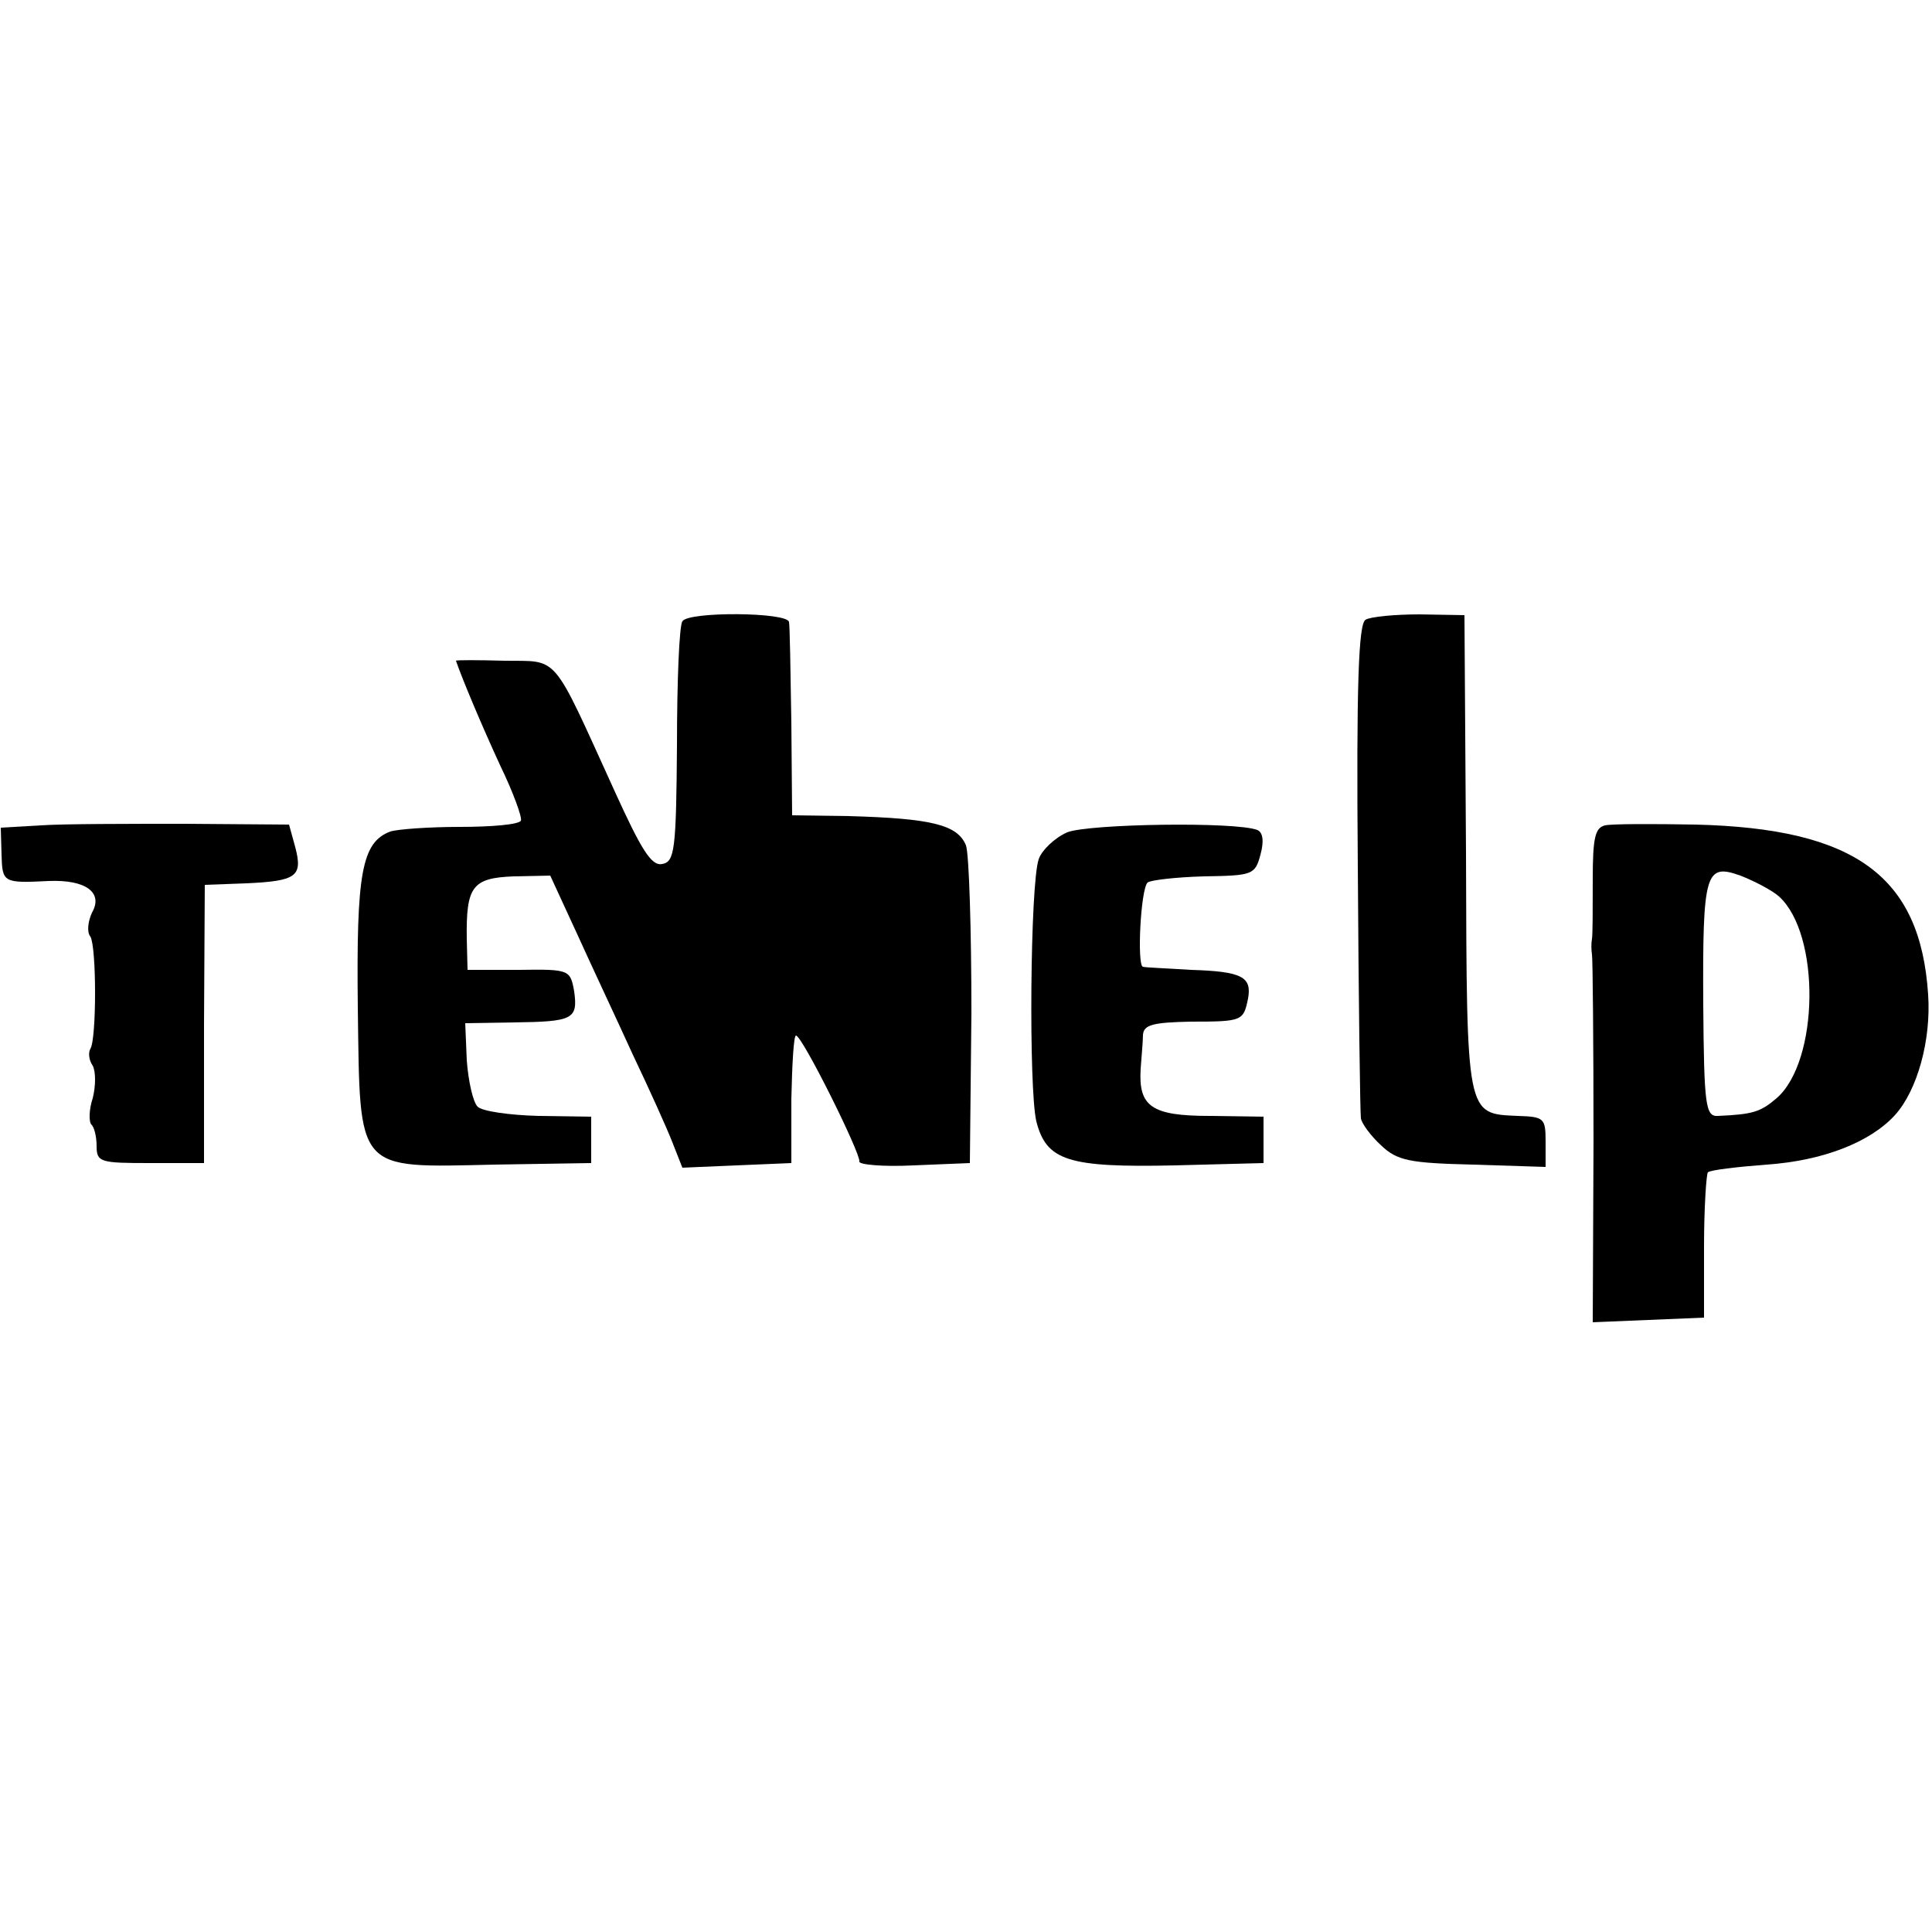 <?xml version="1.0" standalone="no"?>
<!DOCTYPE svg PUBLIC "-//W3C//DTD SVG 20010904//EN"
 "http://www.w3.org/TR/2001/REC-SVG-20010904/DTD/svg10.dtd">
<svg version="1.0" xmlns="http://www.w3.org/2000/svg"
 width="250pt" height="250pt" viewBox="0 0 250 250"
 preserveAspectRatio="xMidYMid meet">
<g transform="translate(0,250) scale(0.1,-0.1)"
fill="#000000" stroke="none">
<path d="M883 1696 c-4 -5 -7 -77 -7 -160 -1 -136 -3 -151 -19 -154 -14 -3
-27 18 -62 95 -82 180 -71 167 -142 168 -35 1 -63 1 -63 0 9 -26 34 -85 57
-135 17 -35 29 -68 27 -72 -3 -5 -38 -8 -79 -8 -40 0 -81 -3 -90 -6 -37 -14
-44 -54 -42 -228 3 -214 -4 -207 177 -203 l125 2 0 30 0 30 -68 1 c-38 1 -73
6 -79 12 -6 6 -12 33 -14 60 l-2 48 63 1 c76 1 83 4 78 40 -5 28 -6 29 -71 28
l-67 0 -1 40 c-1 68 7 79 61 81 l47 1 35 -76 c19 -42 52 -112 72 -156 21 -44
44 -95 51 -113 l13 -33 70 3 71 3 0 83 c1 45 3 82 6 82 8 0 84 -153 82 -163
-1 -4 30 -7 70 -5 l73 3 2 194 c0 107 -3 205 -7 217 -11 27 -45 35 -152 38
l-73 1 -1 120 c-1 66 -2 125 -3 130 -1 13 -131 14 -138 1z"/>
<path d="M1767 1698 c-9 -5 -12 -83 -10 -320 1 -172 3 -319 4 -325 1 -7 13
-23 26 -35 21 -20 37 -23 119 -25 l94 -3 0 33 c0 30 -2 32 -36 33 -67 3 -66
-2 -67 340 l-2 308 -58 1 c-32 0 -64 -3 -70 -7z"/>
<path d="M53 1432 l-52 -3 1 -35 c1 -36 2 -37 61 -34 48 2 71 -15 56 -41 -5
-11 -7 -25 -2 -31 8 -14 8 -132 0 -145 -3 -5 -2 -15 3 -22 4 -8 4 -26 0 -42
-5 -15 -5 -30 -2 -34 4 -3 7 -16 7 -28 0 -21 5 -22 69 -22 l70 0 0 180 1 180
54 2 c65 3 73 9 63 47 l-8 29 -134 1 c-74 0 -158 0 -187 -2z"/>
<path d="M1381 1423 c-16 -7 -33 -23 -37 -35 -11 -33 -13 -296 -3 -339 13 -51
41 -60 179 -57 l115 3 0 30 0 30 -69 1 c-76 0 -93 12 -90 61 1 15 3 35 3 44 1
13 13 16 62 17 67 0 68 1 74 30 5 28 -8 35 -74 37 -31 2 -59 3 -62 4 -8 1 -3
101 6 109 3 3 36 7 73 8 63 1 66 2 73 28 5 18 3 29 -4 32 -28 11 -218 8 -246
-3z"/>
<path d="M2077 1432 c-13 -3 -16 -16 -16 -70 0 -37 0 -71 -1 -77 -1 -5 -1 -14
0 -20 1 -5 2 -115 2 -243 l-1 -233 72 3 72 3 0 92 c0 50 3 94 5 96 3 3 37 7
76 10 73 5 134 29 166 64 29 32 47 97 43 156 -10 153 -94 215 -301 220 -55 1
-108 1 -117 -1z m225 -92 c54 -49 52 -213 -3 -261 -21 -18 -31 -21 -76 -23
-16 -1 -18 13 -19 144 -1 172 3 183 48 167 18 -7 41 -19 50 -27z"/>
</g>
</svg>
